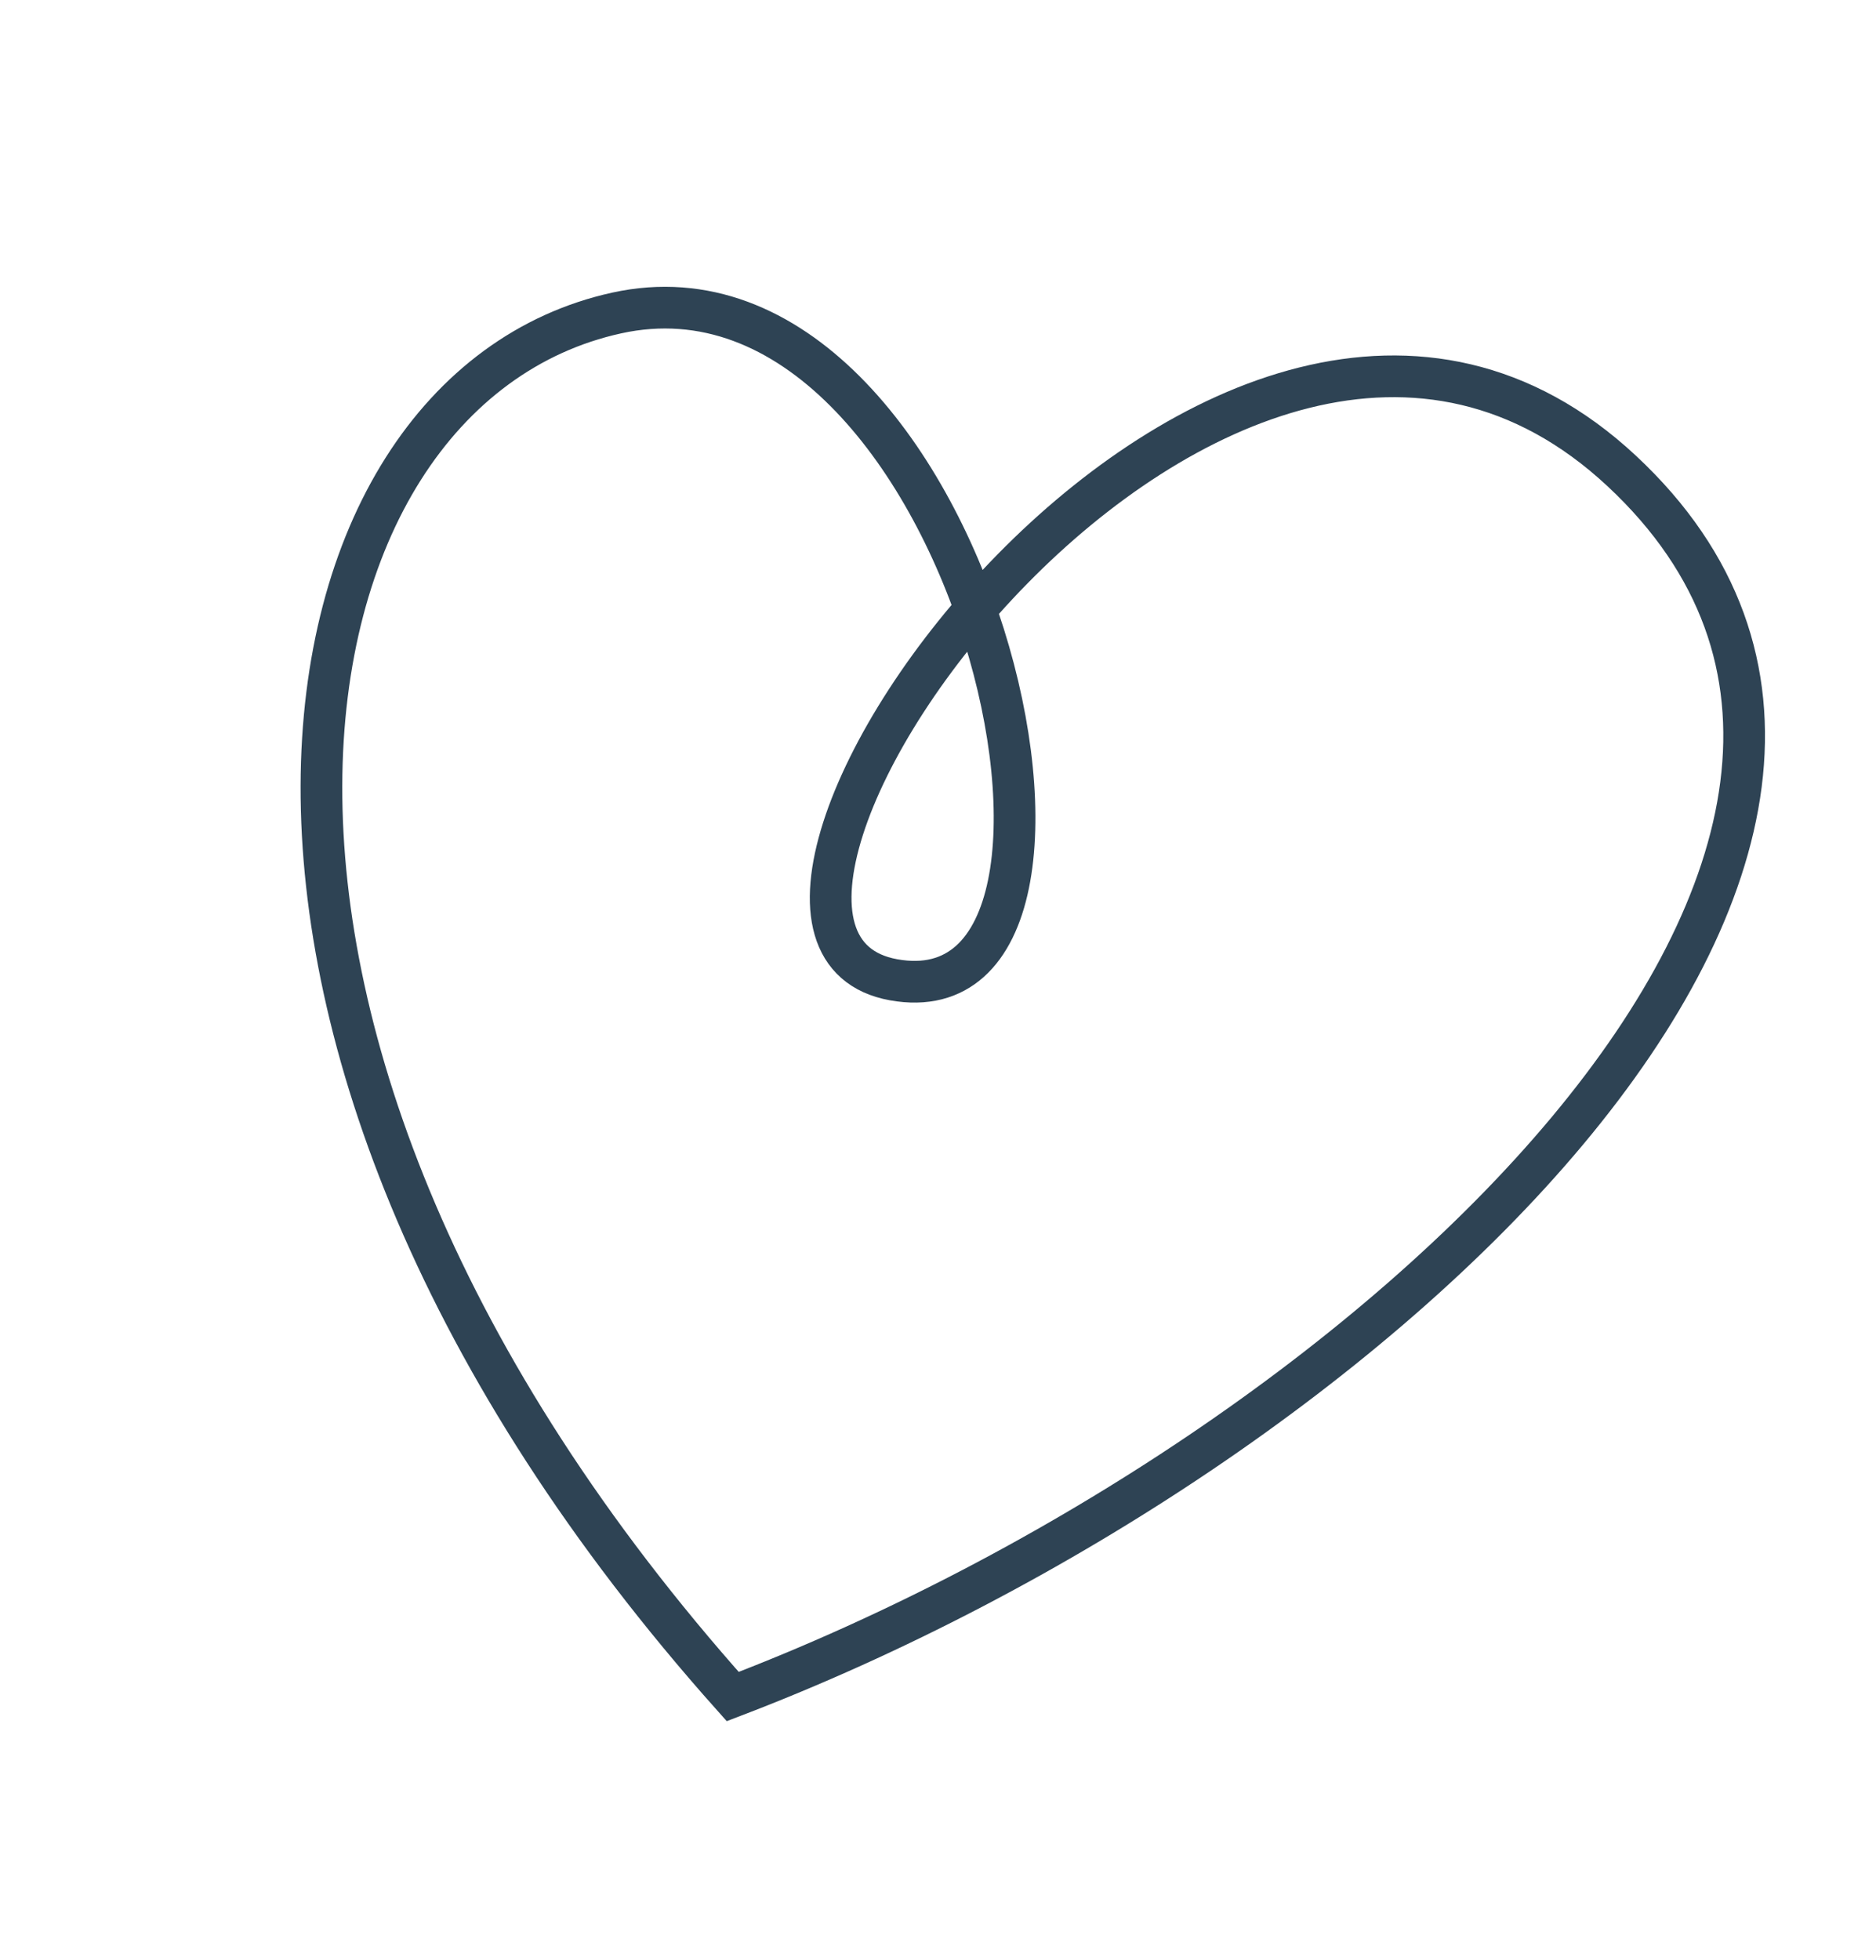 <?xml version="1.0" encoding="UTF-8"?> <svg xmlns="http://www.w3.org/2000/svg" width="45" height="47" viewBox="0 0 45 47" fill="none"><path d="M17.576 40.681C33.005 34.792 48.432 20.187 38.905 11.297C29.378 2.406 15.265 22.384 21.436 23.494C27.607 24.603 23.248 5.648 14.793 7.505C6.337 9.361 3.434 24.834 17.576 40.681Z" stroke="#2E4354"></path></svg> 